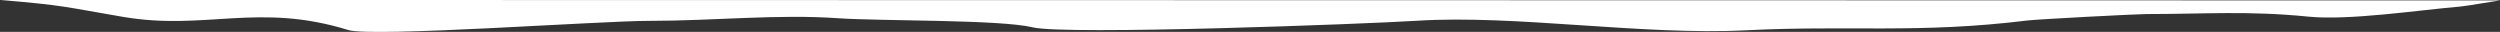 <?xml version="1.0" encoding="utf-8"?>
<!-- Generator: Adobe Illustrator 17.1.0, SVG Export Plug-In . SVG Version: 6.00 Build 0)  -->
<!DOCTYPE svg PUBLIC "-//W3C//DTD SVG 1.1//EN" "http://www.w3.org/Graphics/SVG/1.1/DTD/svg11.dtd">
<svg version="1.1" id="_x31_" xmlns="http://www.w3.org/2000/svg" xmlns:xlink="http://www.w3.org/1999/xlink" x="0px" y="0px"
	 viewBox="0 0 2203.92 28.08" enable-background="new 0 0 2203.92 28.08" xml:space="preserve">
<rect x="0" y="0" width="2203.92" height="28.08" fill="#333333" stroke="none"/>
<path fill-rule="evenodd" clip-rule="evenodd" fill="#FFFFFF" d="M2203.86,0.38L0.06-0.06C57.9,4.86,55.53,5.85,108.58,14.89
	c72.35,12.32,119.21-12.96,198.49,11.59c20.97,6.49,222.53-8.09,264.64-8.09c58.19,0,113.37-6.1,167.53-2.3
	c36.51,2.56,142.35,1.04,171.08,7.99c29.19,7.06,293.99-2.93,338.85-5.79c86.2-5.51,198.78,13.06,290.4,8.4
	c89.7-4.56,152.3,3.12,247.51-8.61c9.62-1.18,96.85-5.69,104.97-5.69c51.12,0,89.93-3.04,142.74,2.25
	c36.08,3.61,96.88-5.72,134.5-8.9C2174.73,5.27,2203.12,0.33,2203.86,0.38z"/>
</svg>
